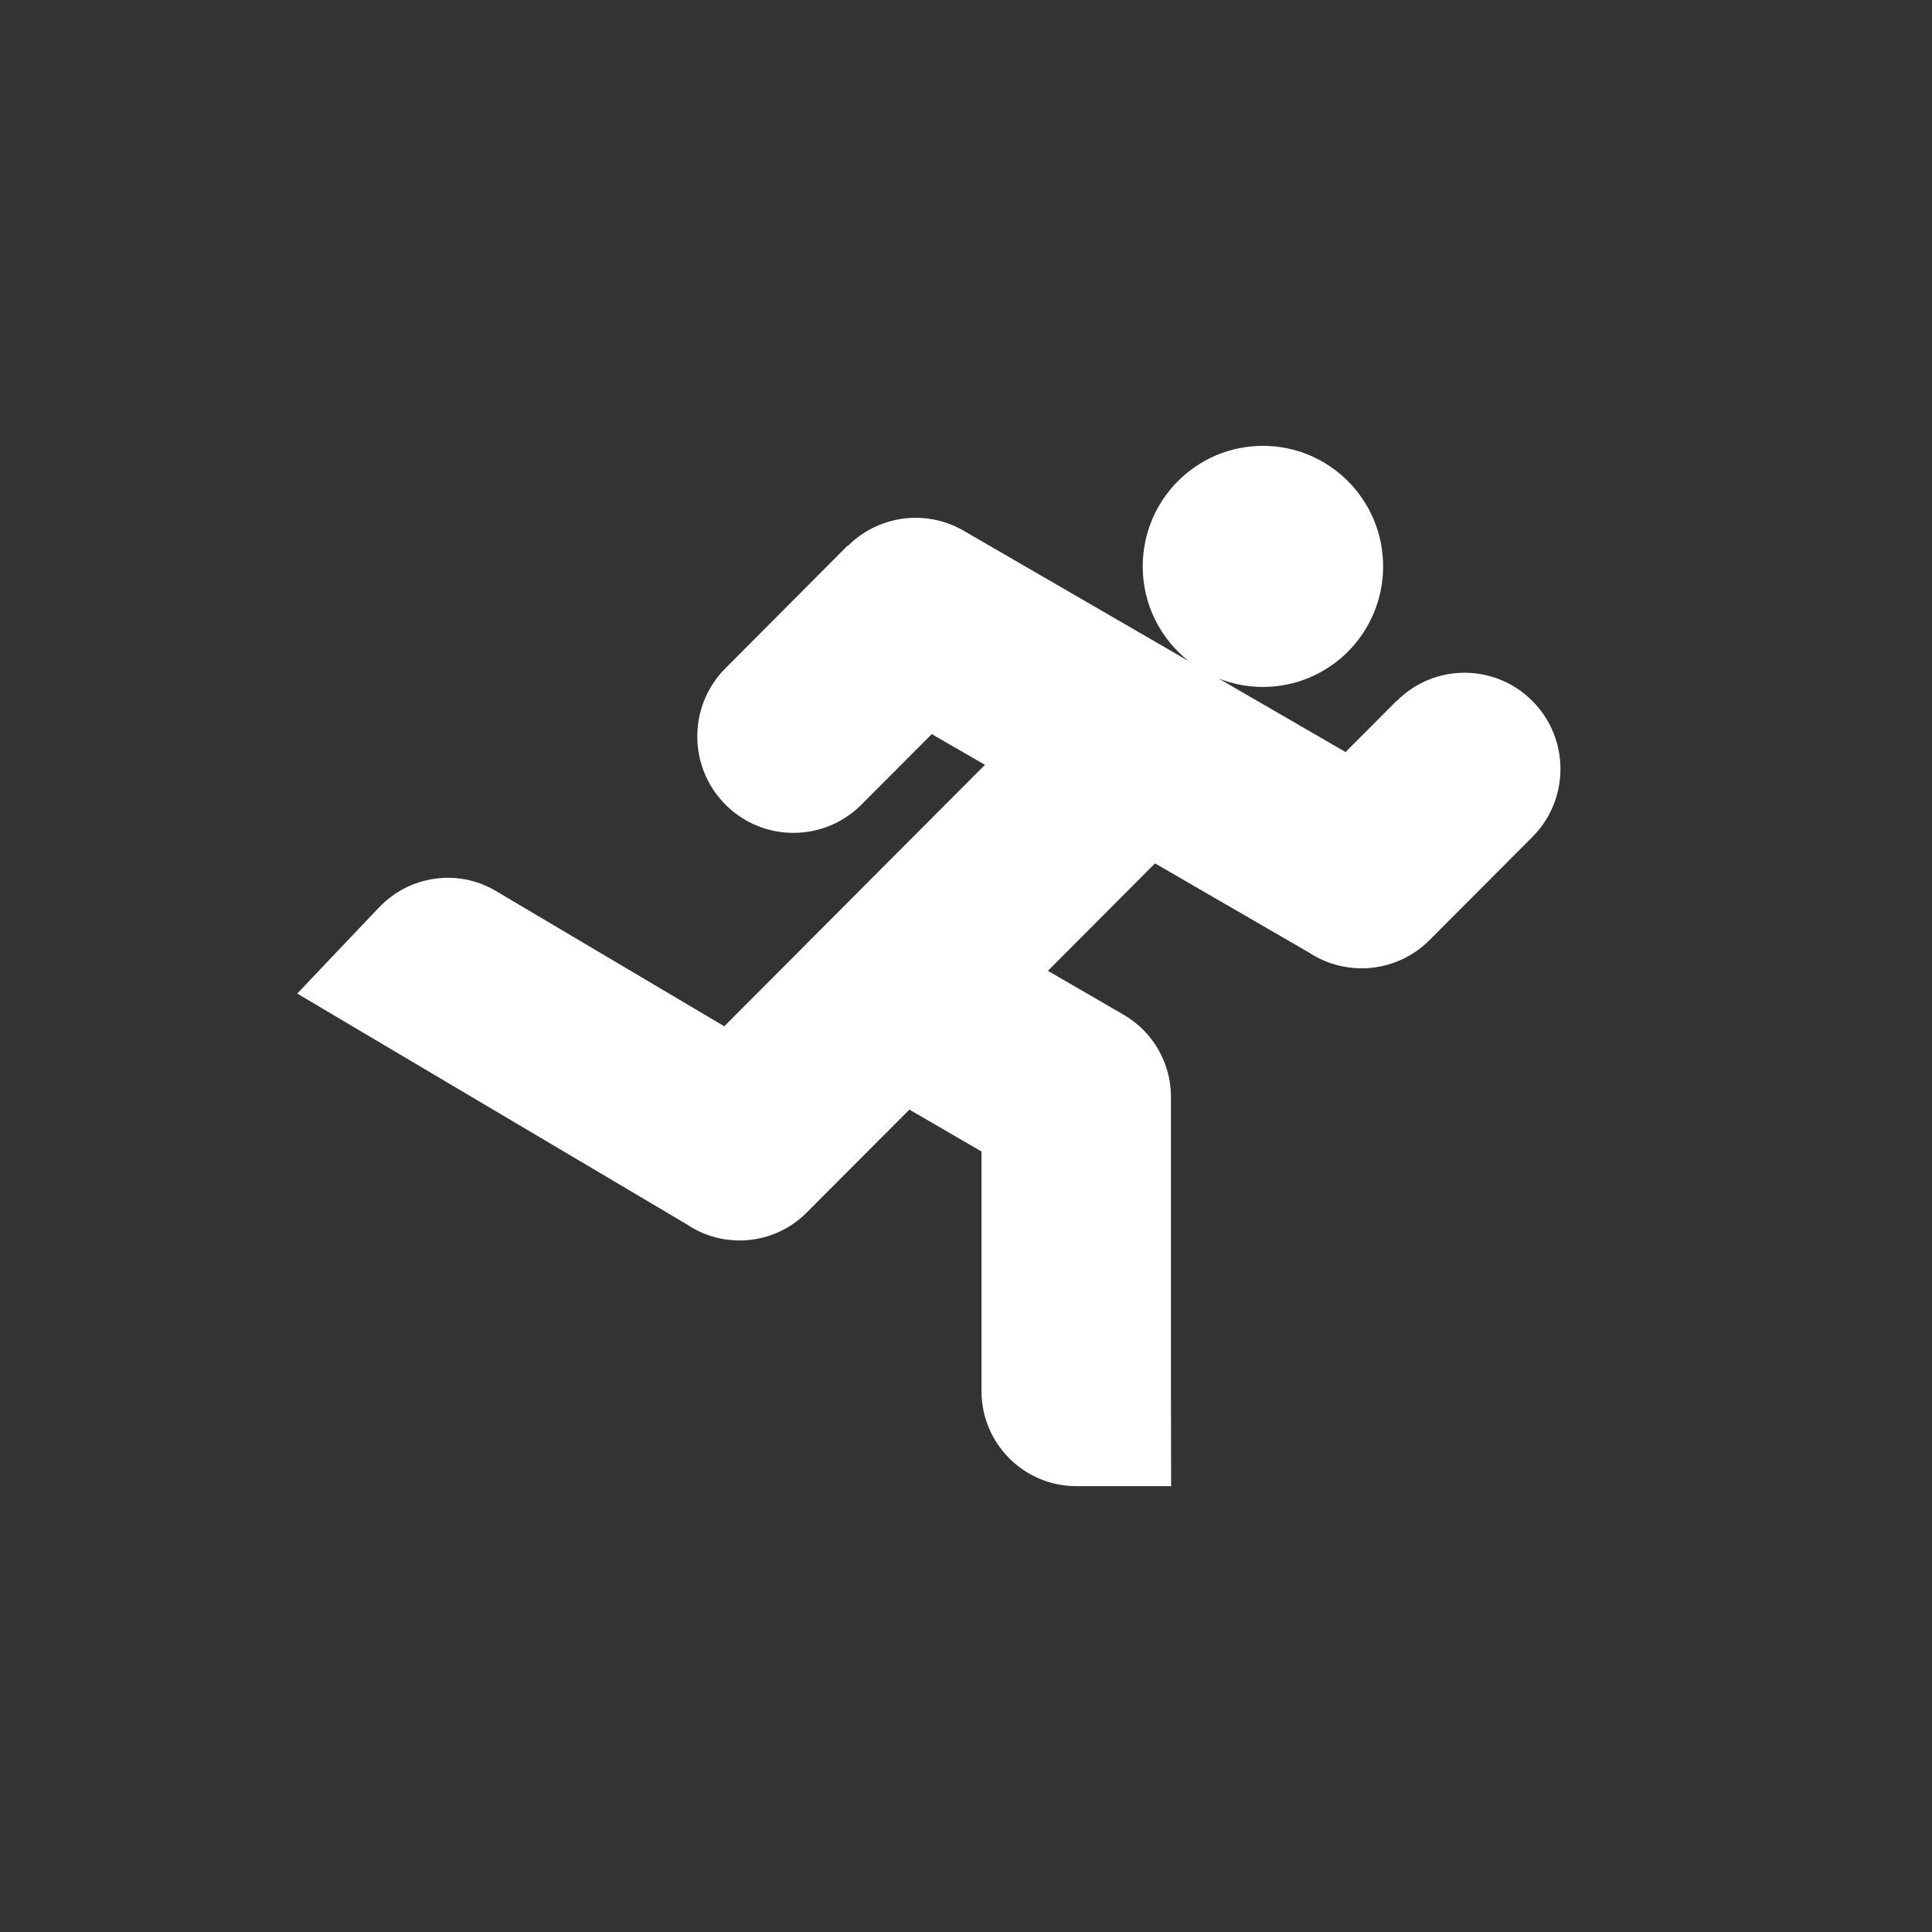 <svg width="500" height="500" viewBox="0 0 500 500" fill="none" xmlns="http://www.w3.org/2000/svg">
<rect x="0" y="0" width="500" height="500" fill="#333333" stroke="none"/>
<mask id="mask0_620_7" style="mask-type:alpha" maskUnits="userSpaceOnUse" x="0" y="0" width="500" height="500">
<circle cx="250" cy="250" r="250" fill="white"/>
</mask>
<g mask="url(#mask0_620_7)">
<path d="M361.451 181.444C371.094 171.695 386.843 171.656 396.526 181.366C406.247 191.037 406.286 206.831 396.642 216.541L370.006 243.253C361.529 251.794 348.424 252.886 338.78 246.53L298.922 223.443L271.197 251.248L290.834 262.635C298.65 267.198 303.044 275.426 303.044 283.849V360.009L303.083 384.615H278.546C265.014 384.615 254.009 373.619 254.009 360.009V298.005L235.344 287.163L208.746 313.837C200.308 322.3 187.203 323.313 177.638 316.801L103.443 272.852L76.923 257.136L97.727 235.22L98.155 234.792C105.815 226.719 118.336 224.652 128.33 230.58L187.436 265.598L254.904 197.94L241.138 189.985L222.939 208.235C213.218 217.984 197.469 217.984 187.748 208.235C178.026 198.486 178.026 182.692 187.748 172.943L219.362 141.2L219.44 141.278C227.178 133.518 239.388 131.607 249.304 137.301L307.594 171.071C300.361 165.339 295.734 156.487 295.734 146.582C295.734 129.345 309.655 115.385 326.843 115.385C344.03 115.385 357.951 129.345 357.951 146.582C357.951 163.818 344.03 177.779 326.843 177.779C322.798 177.779 318.91 176.999 315.371 175.595L348.23 194.625L361.373 181.444H361.451Z" fill="white"/>
</g>
</svg>
